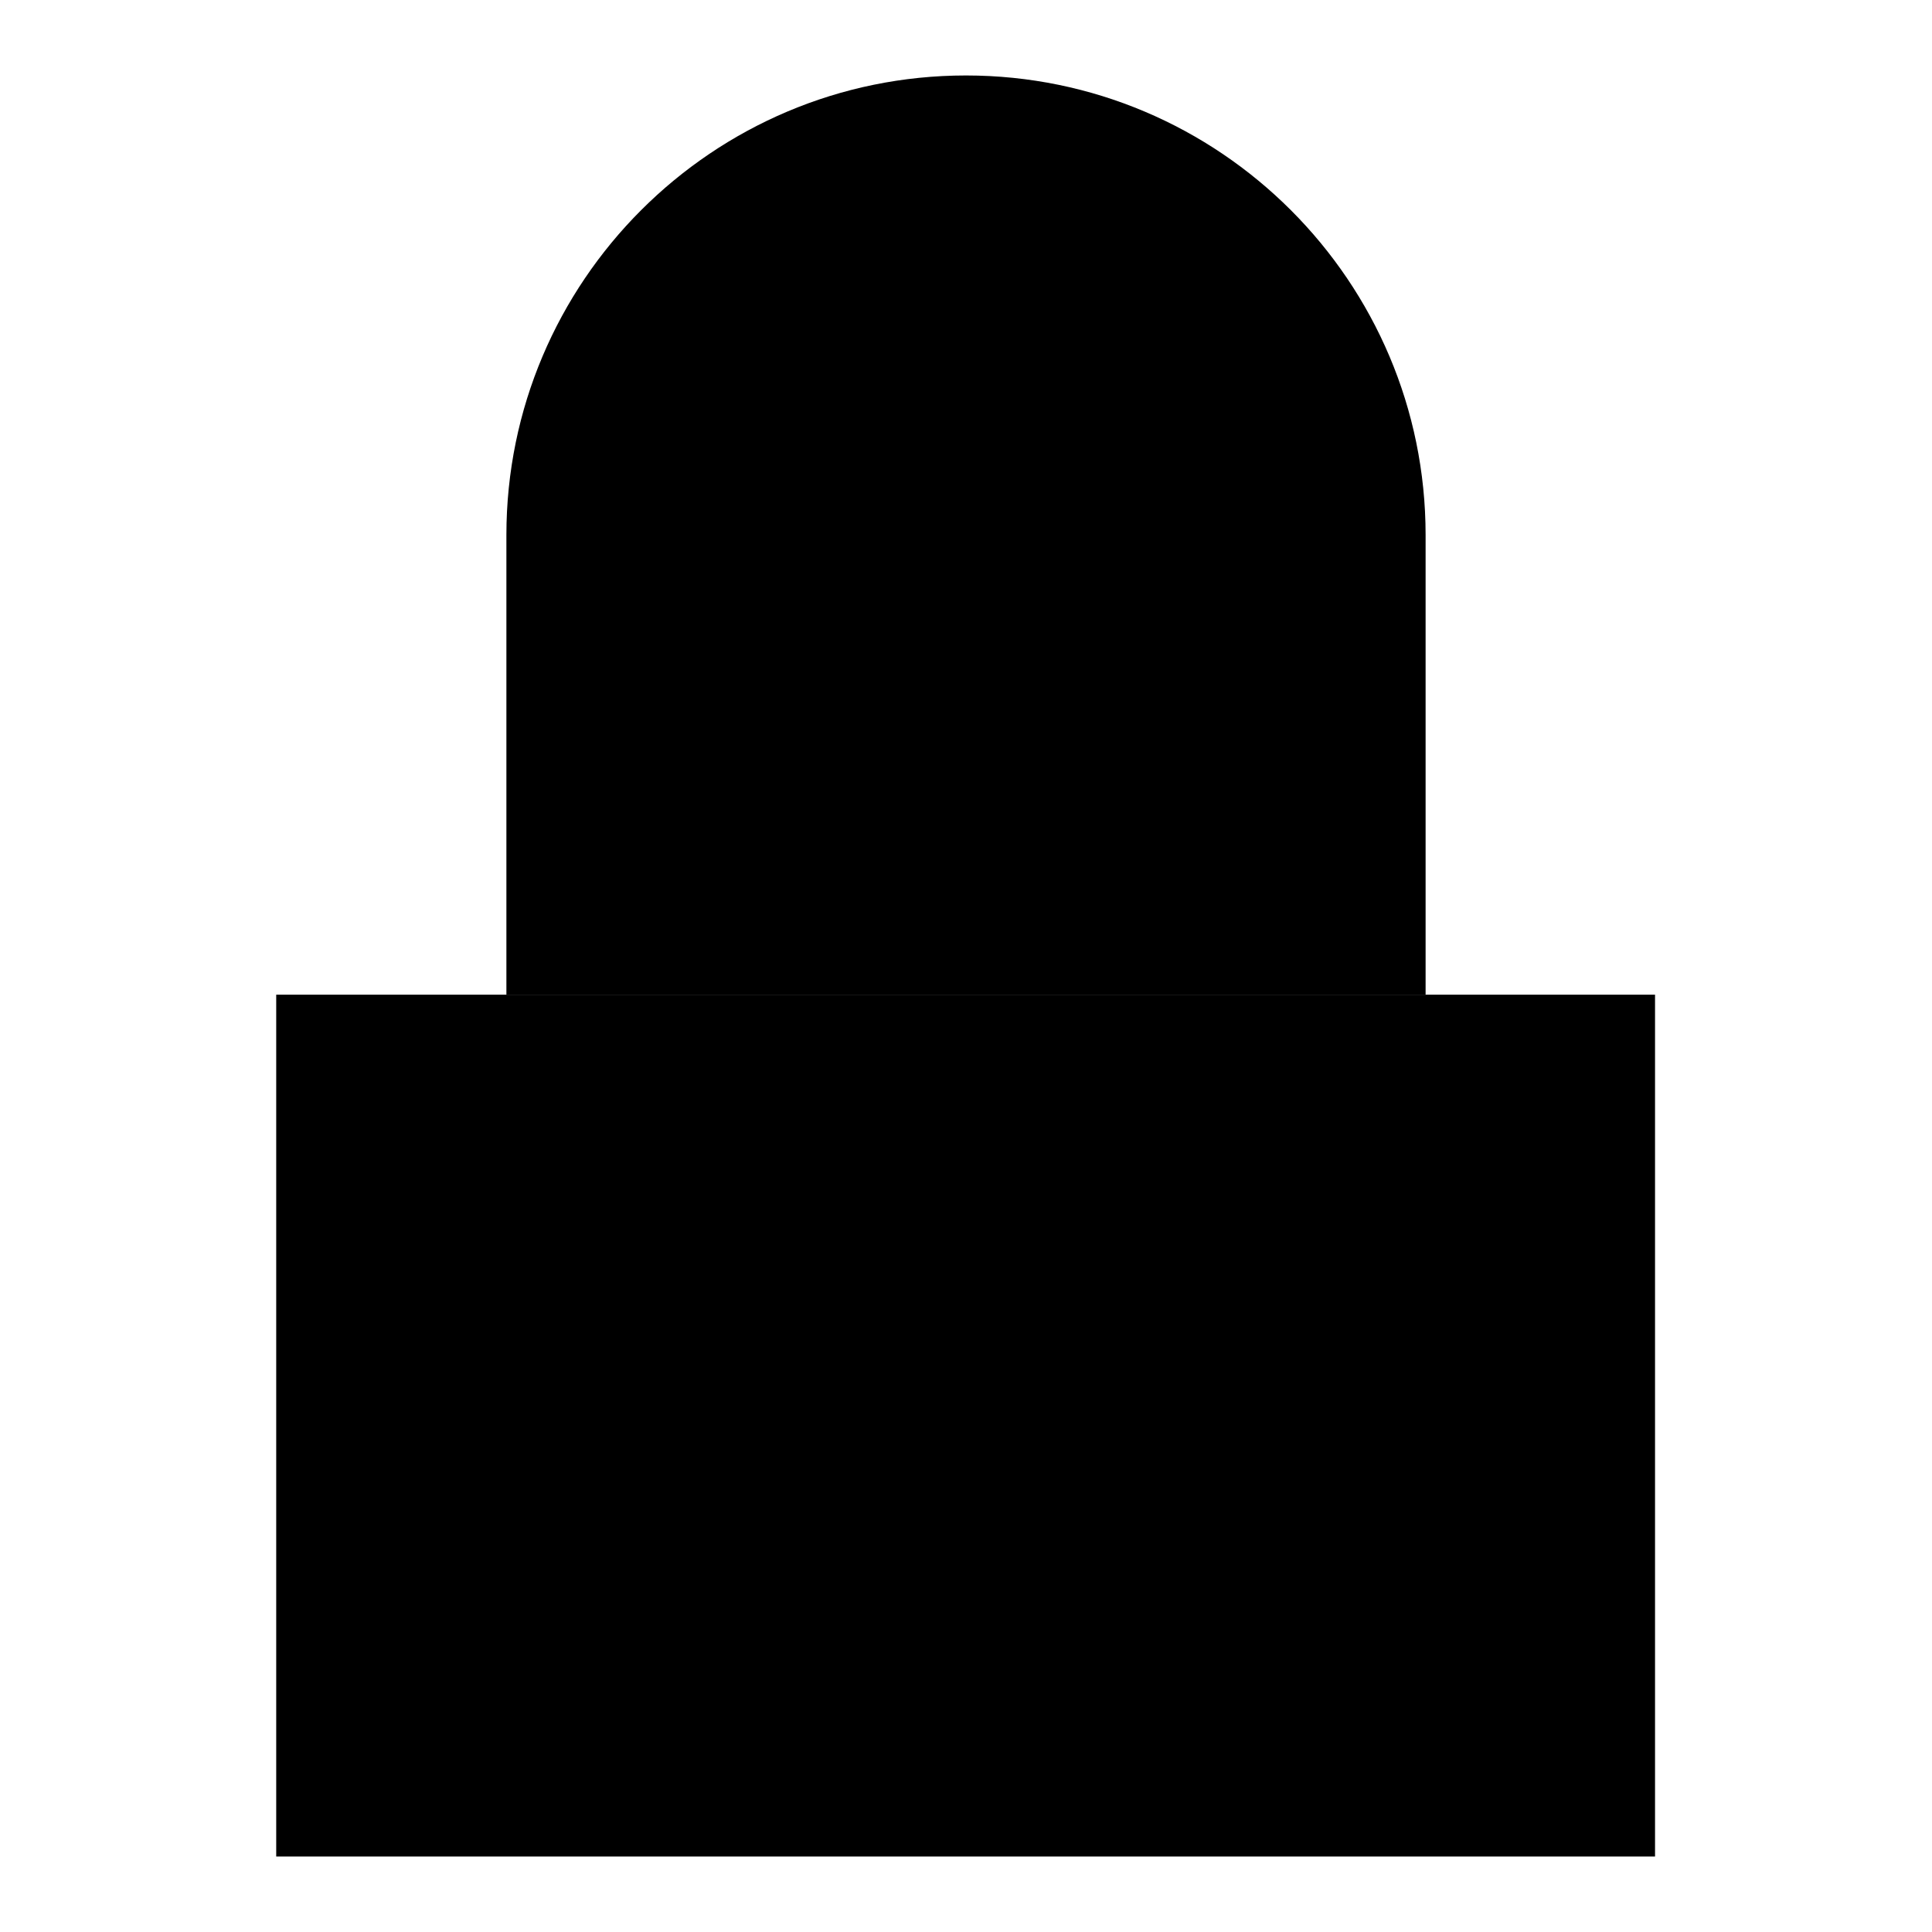 <?xml version="1.0" encoding="utf-8"?>
<!-- Svg Vector Icons : http://www.onlinewebfonts.com/icon -->
<!DOCTYPE svg PUBLIC "-//W3C//DTD SVG 1.1//EN" "http://www.w3.org/Graphics/SVG/1.1/DTD/svg11.dtd">
<svg version="1.1" xmlns="http://www.w3.org/2000/svg" xmlns:xlink="http://www.w3.org/1999/xlink" x="0px" y="0px" viewBox="0 0 256 256" enable-background="new 0 0 256 256" xml:space="preserve">
<g><g><path fill="#000000" d="M36.6,131.8h182.7V246H36.6V131.8z"/><path fill="#000000" d="M67.1,131.8V70.9C67.1,37.3,94.4,10,128,10c33.6,0,60.9,27.3,60.9,60.9v60.9"/><path fill="#000000" d="M112.8,185.1c0,8.4,6.8,15.2,15.2,15.2c8.4,0,15.2-6.8,15.2-15.2c0-8.4-6.8-15.2-15.2-15.2C119.6,169.9,112.8,176.7,112.8,185.1z"/><path fill="#000000" d="M128,200.3v15.2V200.3z"/></g></g>
</svg>